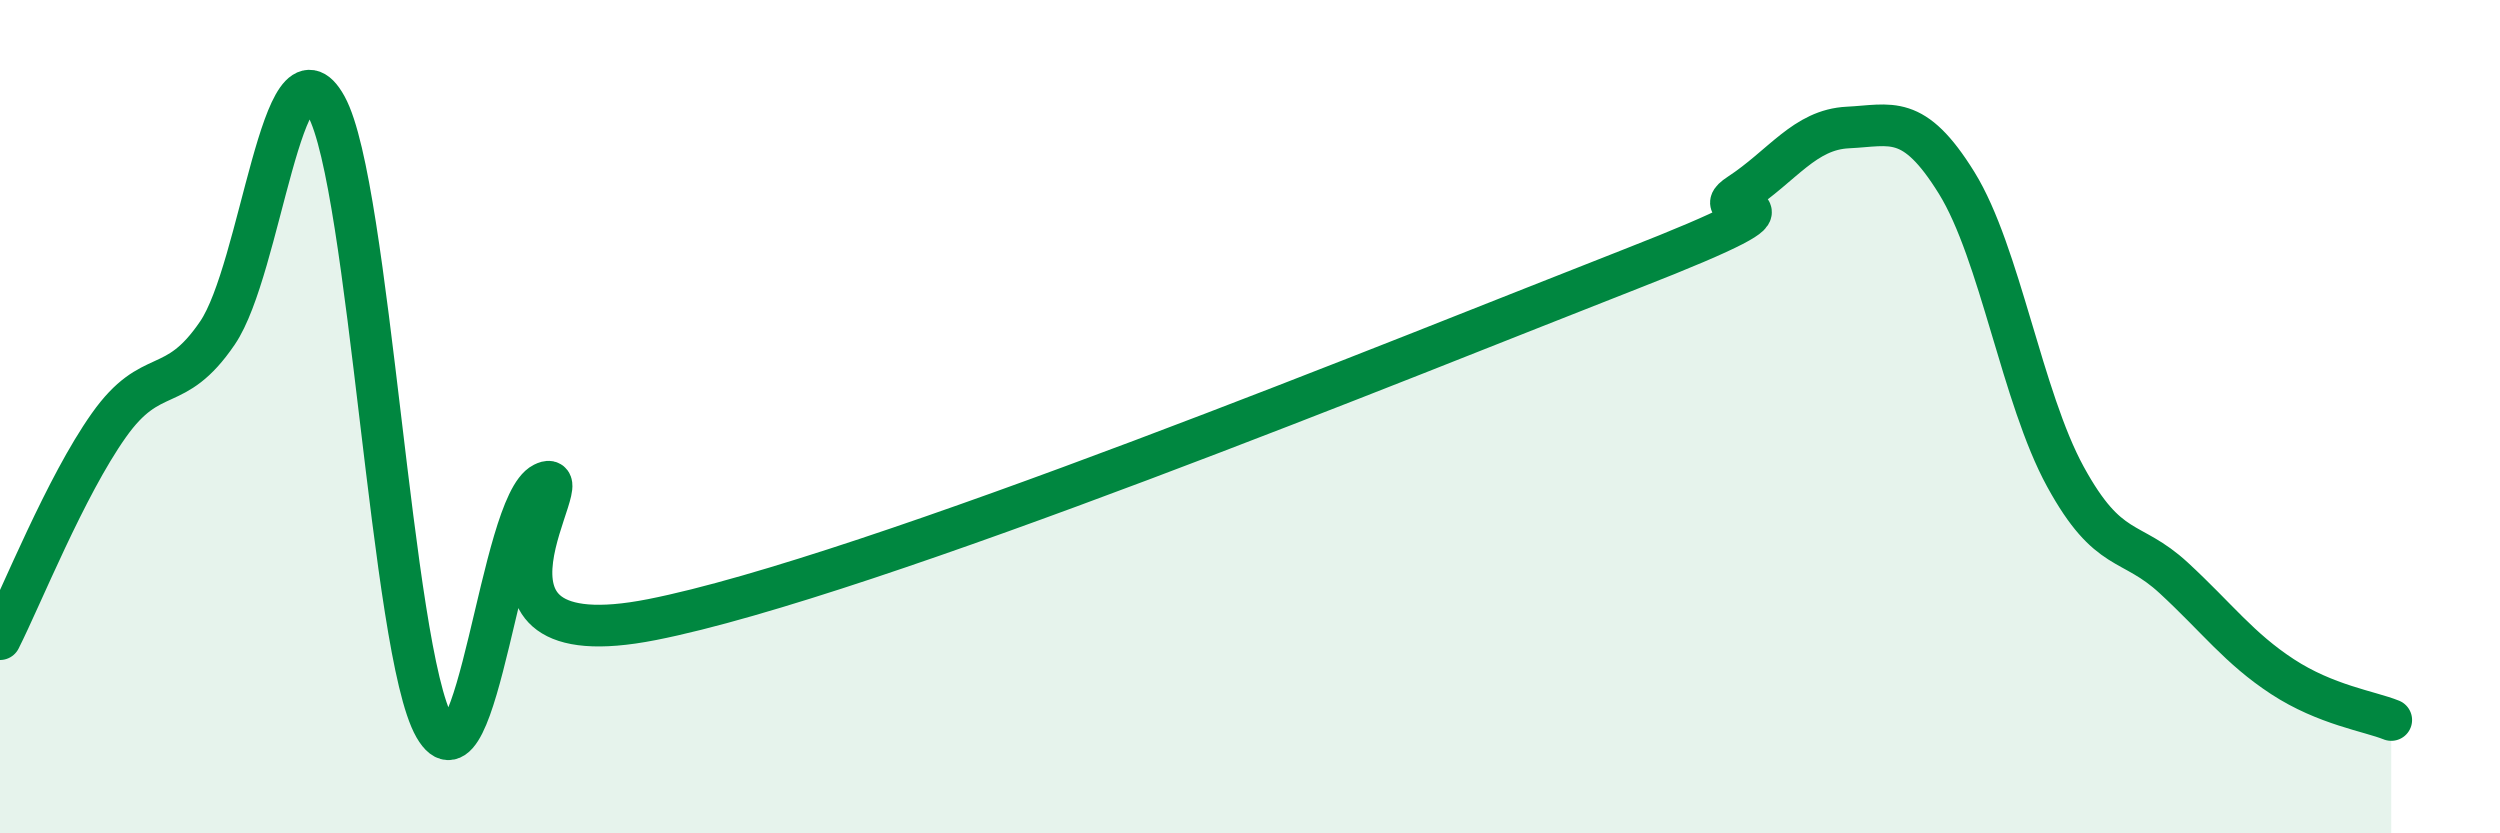 
    <svg width="60" height="20" viewBox="0 0 60 20" xmlns="http://www.w3.org/2000/svg">
      <path
        d="M 0,15.34 C 0.52,14.31 1.57,11.68 2.61,10.21 C 3.65,8.74 4.18,9.52 5.22,7.99 C 6.26,6.46 6.79,0.66 7.83,2.55 C 8.87,4.44 9.39,15.64 10.43,17.45 C 11.47,19.26 12,12.12 13.04,11.6 C 14.08,11.08 10.43,15.9 15.65,14.87 C 20.87,13.84 33.91,8.5 39.13,6.46 C 44.35,4.42 40.7,5.34 41.74,4.66 C 42.78,3.98 43.31,3.11 44.35,3.06 C 45.39,3.01 45.92,2.71 46.96,4.39 C 48,6.07 48.53,9.54 49.57,11.44 C 50.61,13.34 51.13,12.91 52.17,13.87 C 53.21,14.83 53.74,15.56 54.78,16.24 C 55.82,16.92 56.87,17.07 57.39,17.28L57.39 20L0 20Z"
        fill="#008740"
        opacity="0.1"
        stroke-linecap="round"
        stroke-linejoin="round"
      />
      <path
        d="M 0,15.34 C 0.52,14.31 1.57,11.68 2.61,10.21 C 3.65,8.74 4.18,9.52 5.22,7.99 C 6.26,6.46 6.79,0.66 7.83,2.55 C 8.87,4.44 9.39,15.64 10.43,17.45 C 11.47,19.26 12,12.12 13.04,11.6 C 14.08,11.08 10.43,15.9 15.65,14.87 C 20.87,13.84 33.91,8.5 39.13,6.46 C 44.35,4.42 40.7,5.34 41.74,4.66 C 42.78,3.98 43.31,3.11 44.35,3.06 C 45.39,3.01 45.92,2.71 46.96,4.39 C 48,6.07 48.53,9.54 49.57,11.44 C 50.61,13.34 51.13,12.91 52.17,13.87 C 53.21,14.83 53.74,15.56 54.78,16.24 C 55.82,16.92 56.87,17.07 57.39,17.28"
        stroke="#008740"
        stroke-width="1"
        fill="none"
        stroke-linecap="round"
        stroke-linejoin="round"
      />
    </svg>
  